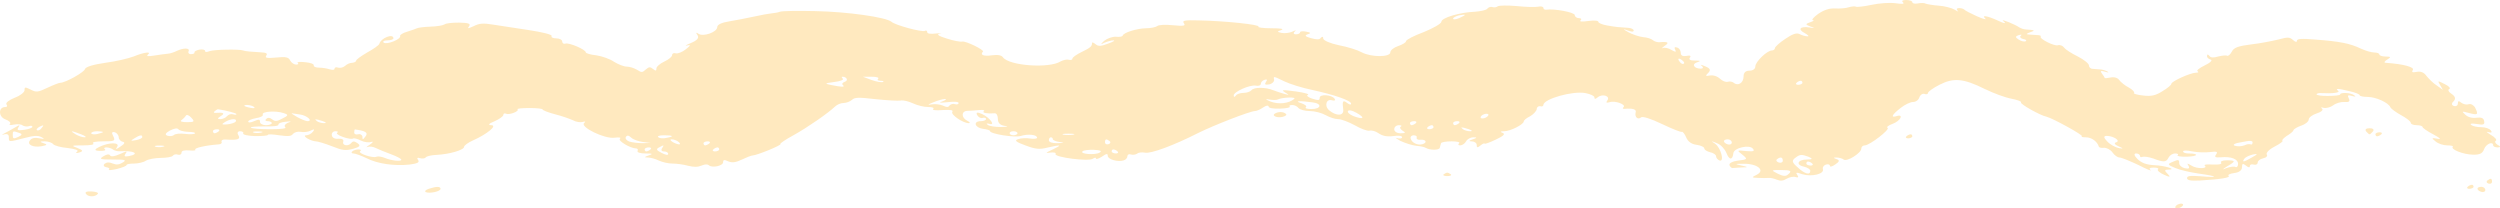 <?xml version="1.0" encoding="UTF-8"?> <svg xmlns="http://www.w3.org/2000/svg" width="312" height="26" viewBox="0 0 312 26" fill="none"> <path fill-rule="evenodd" clip-rule="evenodd" d="M238.658 0.277C238.658 0.428 238.951 0.504 239.343 0.428C239.735 0.353 240.176 0.353 240.323 0.454C240.519 0.529 241.254 0.655 241.939 0.706C242.674 0.756 243.556 0.983 243.947 1.21C244.29 1.436 244.486 1.487 244.29 1.31C244.143 1.159 244.192 1.008 244.486 1.008C244.731 1.008 245.025 1.084 245.123 1.184C245.221 1.31 245.907 1.663 246.69 2.016C247.474 2.369 247.964 2.495 247.768 2.318C247.229 1.84 248.013 1.966 249.335 2.57C250.021 2.898 250.364 2.974 250.168 2.772C249.776 2.444 249.825 2.444 250.707 2.772C251.197 2.974 251.784 3.251 251.98 3.402C252.176 3.528 252.568 3.679 252.862 3.679C253.988 3.755 254.037 3.805 253.352 4.032C252.862 4.208 252.813 4.284 253.205 4.309C253.548 4.334 254.037 4.36 254.331 4.385C254.576 4.385 254.772 4.486 254.674 4.561C254.478 4.838 256.388 5.796 256.829 5.645C257.074 5.569 257.417 5.695 257.613 5.947C257.76 6.174 258.544 6.678 259.327 7.056C260.062 7.434 260.699 7.938 260.699 8.165C260.699 8.392 260.895 8.593 261.189 8.593C261.433 8.619 261.874 8.644 262.119 8.669C262.364 8.669 262.756 8.795 263.001 8.921C263.246 9.072 263.099 9.072 262.707 8.946C262.168 8.795 262.07 8.845 262.315 9.173C262.511 9.425 262.658 9.652 262.658 9.727C262.658 9.778 263.001 9.753 263.393 9.677C263.834 9.576 264.274 9.702 264.47 9.979C264.666 10.257 265.205 10.685 265.695 10.937C266.136 11.189 266.429 11.491 266.332 11.592C266.185 11.693 266.723 11.844 267.458 11.92C268.487 12.046 269.025 11.92 269.858 11.391C270.495 11.013 270.985 10.609 270.985 10.458C270.985 10.156 273.385 9.072 274.07 9.072C274.364 9.072 274.413 8.997 274.266 8.896C274.07 8.82 274.462 8.493 275.148 8.165C275.834 7.837 276.177 7.51 275.883 7.434C275.589 7.359 275.393 7.132 275.442 6.981C275.442 6.754 275.54 6.754 275.736 6.981C275.883 7.207 276.226 7.233 276.813 7.056C277.303 6.93 277.842 6.88 277.94 6.955C278.087 7.031 278.332 6.804 278.528 6.451C278.773 5.947 279.311 5.746 280.928 5.544C282.054 5.418 283.573 5.116 284.307 4.939C285.532 4.612 285.728 4.612 286.169 4.99C286.463 5.267 286.658 5.292 286.658 5.091C286.658 4.838 287.197 4.788 288.961 4.939C291.997 5.166 293.271 5.418 294.593 6.048C295.181 6.325 295.965 6.552 296.308 6.552C296.65 6.552 296.944 6.653 296.944 6.804C296.944 6.93 297.287 7.056 297.728 7.056C298.414 7.056 298.414 7.132 297.924 7.434C297.581 7.636 297.483 7.837 297.728 7.837C299.981 7.989 301.402 8.392 301.108 8.745C300.961 9.022 301.059 9.072 301.597 8.971C302.136 8.871 302.528 9.047 302.822 9.475C303.116 9.828 303.655 10.383 304.095 10.66L304.879 11.214L304.536 10.635C304.193 10.055 304.193 10.03 305.124 10.509C305.663 10.761 305.859 11.038 305.663 11.113C305.467 11.189 305.565 11.466 305.957 11.718C306.447 12.046 306.496 12.348 306.202 12.651C305.908 12.903 305.957 13.129 306.251 13.23C306.496 13.306 306.74 13.18 306.74 12.928C306.74 12.575 306.838 12.55 307.181 12.827C307.426 13.003 307.818 13.104 308.112 13.003C308.357 12.928 308.7 13.104 308.896 13.432C309.336 14.314 309.238 14.389 308.161 14.112C307.23 13.86 307.181 13.86 307.671 14.314C308.014 14.642 308.553 14.768 309.092 14.692C309.679 14.616 309.973 14.742 310.022 15.12C310.12 15.549 309.924 15.624 309.092 15.473C308.406 15.372 308.21 15.423 308.406 15.599C308.602 15.75 309.14 15.876 309.679 15.876C310.169 15.876 310.708 16.053 310.855 16.279C311.051 16.532 310.953 16.607 310.512 16.481C310.218 16.38 310.365 16.532 310.855 16.834C311.394 17.136 311.639 17.464 311.492 17.565C311.296 17.64 311.394 17.867 311.687 18.069C312.128 18.296 312.079 18.396 311.687 18.396C311.394 18.396 311.149 18.27 311.149 18.144C311.149 17.59 310.267 17.943 310.022 18.598C309.826 19.152 309.483 19.329 308.602 19.303C307.426 19.278 305.81 18.648 306.104 18.321C306.202 18.22 305.908 18.144 305.418 18.144C304.928 18.144 304.242 17.918 303.949 17.64C303.41 17.212 303.459 17.187 304.193 17.313C304.732 17.413 304.536 17.237 303.655 16.758C302.92 16.38 302.332 15.952 302.332 15.851C302.332 15.725 301.989 15.624 301.597 15.624C301.206 15.624 300.863 15.498 300.863 15.322C300.863 15.146 300.324 14.742 299.687 14.389C299.002 14.011 298.414 13.583 298.316 13.381C298.071 12.802 296.504 12.096 295.475 12.096C294.936 12.096 294.495 11.995 294.495 11.895C294.495 11.769 293.957 11.542 293.271 11.391C291.703 11.013 291.41 11.013 291.801 11.34C292.095 11.567 291.116 11.693 289.695 11.617C289.401 11.592 289.107 11.668 289.107 11.769C289.107 11.895 289.744 11.995 290.577 11.97C291.361 11.97 292.046 11.895 292.046 11.794C292.046 11.491 293.418 11.567 293.81 11.895C294.054 12.071 293.957 12.096 293.516 11.97C293.026 11.819 292.928 11.895 293.124 12.273C293.32 12.651 293.173 12.777 292.585 12.726C292.144 12.701 291.508 12.877 291.165 13.155C290.822 13.407 290.283 13.533 289.989 13.457C289.646 13.356 289.597 13.407 289.793 13.558C289.989 13.709 289.695 13.986 289.107 14.163C288.569 14.339 288.128 14.667 288.128 14.919C288.128 15.146 287.736 15.498 287.197 15.675C286.707 15.851 286.267 16.103 286.218 16.254C286.218 16.38 285.826 16.708 285.385 16.96C284.993 17.237 284.748 17.489 284.846 17.565C284.993 17.615 284.552 17.943 283.867 18.296C283.181 18.648 282.789 19.077 282.887 19.278C283.034 19.455 282.838 19.682 282.446 19.757C282.054 19.833 281.76 20.085 281.76 20.286C281.76 20.513 281.515 20.614 281.271 20.538C280.977 20.463 280.781 20.538 280.781 20.715C280.781 20.942 280.634 20.942 280.291 20.664C279.899 20.362 279.801 20.412 279.801 20.866C279.801 21.244 279.458 21.521 278.822 21.597C278.283 21.672 277.989 21.824 278.136 21.95C278.381 22.176 277.107 22.378 274.511 22.529C273.385 22.58 272.944 22.504 272.944 22.227C272.944 21.95 273.336 21.899 274.658 22C276.96 22.202 276.813 22 274.462 21.672C273.385 21.521 272.062 21.219 271.474 20.967C270.495 20.564 270.446 20.488 271.181 20.186C271.866 19.883 271.964 19.908 271.964 20.362C271.964 20.639 272.307 20.916 272.65 20.992C273.189 21.093 273.287 21.017 273.14 20.715C272.895 20.337 272.944 20.337 273.532 20.69C274.168 21.093 275.638 21.068 275.148 20.664C275.001 20.538 275.442 20.488 276.177 20.538C276.96 20.564 277.303 20.488 277.205 20.312C277.058 20.135 277.401 20.009 277.891 20.009C279.017 20.009 279.066 20.11 277.94 20.765C277.303 21.168 277.303 21.219 277.891 20.967C278.332 20.816 278.822 20.74 278.969 20.841C279.164 20.916 279.311 20.765 279.311 20.463C279.311 19.858 278.479 19.505 277.156 19.631C276.47 19.682 276.324 19.606 276.568 19.278C276.813 18.925 276.666 18.875 275.834 18.976C275.246 19.052 274.266 19.026 273.63 18.9C272.895 18.749 272.454 18.749 272.454 18.9C272.454 19.052 272.748 19.152 273.14 19.152C274.511 19.152 274.315 19.53 272.895 19.555C272.16 19.581 271.621 19.48 271.768 19.379C271.915 19.253 271.768 19.152 271.474 19.152C271.132 19.152 270.789 19.379 270.642 19.656C270.348 20.261 270.054 20.286 268.732 19.782C268.144 19.581 267.556 19.505 267.36 19.581C267.213 19.656 267.066 19.606 267.066 19.455C267.066 19.278 266.821 19.152 266.576 19.152C266.283 19.152 266.332 19.43 266.772 19.858C267.262 20.337 267.899 20.564 268.83 20.614C270.201 20.664 271.768 21.168 270.593 21.168C270.103 21.168 270.103 21.294 270.544 21.723C270.936 22.109 270.789 22.143 270.103 21.824C269.515 21.572 269.172 21.244 269.319 21.143C269.466 21.017 269.221 20.916 268.781 20.916C268.291 20.916 268.144 21.017 268.389 21.219C268.585 21.395 267.899 21.118 266.87 20.589C265.793 20.085 264.764 19.656 264.519 19.656C264.274 19.656 263.883 19.379 263.638 19.026C263.393 18.674 262.903 18.422 262.56 18.447C262.217 18.497 261.923 18.396 261.923 18.27C261.727 17.666 261.042 17.136 260.307 17.136C259.915 17.136 259.67 17.086 259.817 17.01C260.062 16.884 256.144 14.742 255.409 14.566C254.625 14.415 252.029 12.953 252.225 12.777C252.323 12.676 251.833 12.474 251.05 12.323C250.315 12.197 248.797 11.643 247.719 11.113C245.025 9.778 243.8 9.677 242.037 10.584C241.253 10.987 240.617 11.441 240.617 11.592C240.617 11.743 240.421 11.819 240.176 11.718C239.931 11.643 239.637 11.844 239.539 12.147C239.441 12.474 239.098 12.726 238.756 12.726C238.413 12.726 237.727 13.054 237.188 13.482C236.111 14.314 235.915 14.742 236.698 14.49C237.629 14.188 237.188 15.095 236.209 15.448C235.67 15.649 235.376 15.876 235.572 15.952C235.915 16.154 233.319 18.144 232.731 18.144C232.486 18.144 232.29 18.321 232.29 18.547C232.29 19.102 230.478 20.236 230.086 19.908C229.939 19.782 229.498 19.656 229.204 19.656C228.763 19.656 228.763 19.707 229.204 19.858C229.596 19.984 229.596 20.16 229.057 20.513C228.665 20.79 228.372 20.866 228.372 20.69C228.372 20.513 228.127 20.463 227.882 20.538C227.588 20.639 227.441 20.866 227.49 21.093C227.735 21.698 226.119 22.101 224.943 21.748C224.159 21.471 224.061 21.496 224.306 21.849C224.502 22.101 224.404 22.202 224.11 22.101C223.816 22 223.327 22.101 222.984 22.302C222.543 22.58 222.2 22.605 221.759 22.428C221.416 22.277 220.927 22.176 220.731 22.202C220.486 22.227 219.898 22.227 219.408 22.202C218.576 22.176 218.576 22.126 219.261 21.798C220.339 21.244 219.31 20.412 217.596 20.438C216.469 20.438 216.469 20.463 217.351 20.664C218.184 20.841 218.184 20.891 217.449 20.891C217.008 20.916 216.469 20.942 216.273 20.967C216.127 21.017 215.931 20.841 215.833 20.614C215.784 20.362 216.175 20.135 216.959 20.034C218.086 19.908 218.135 19.858 217.449 19.303C216.714 18.749 216.763 18.724 217.89 18.85C218.82 18.926 219.016 18.875 218.771 18.573C218.38 17.993 216.371 18.447 216.322 19.127C216.224 20.034 215.784 19.984 215.441 19.052C215.245 18.598 214.755 18.044 214.265 17.867C213.531 17.565 213.482 17.565 214.02 17.918C214.755 18.396 215.245 20.236 214.608 20.034C214.363 19.934 214.167 19.707 214.167 19.505C214.167 19.304 213.824 19.077 213.433 19.001C213.041 18.9 212.698 18.699 212.698 18.522C212.698 18.346 212.257 18.144 211.718 18.069C211.082 17.993 210.641 17.64 210.445 17.162C210.249 16.708 210.004 16.405 209.906 16.456C209.808 16.532 208.681 16.078 207.408 15.473C206.037 14.818 205.008 14.49 204.812 14.642C204.42 14.994 203.979 14.616 204.126 14.037C204.273 13.659 203.783 13.482 202.755 13.583C202.51 13.608 202.461 13.507 202.608 13.381C203 13.054 201.579 12.525 200.894 12.751C200.453 12.877 200.404 12.802 200.6 12.525C200.992 11.995 200.012 11.668 199.424 12.121C199.081 12.399 198.983 12.399 198.983 12.147C198.983 11.97 198.494 11.743 197.857 11.617C196.289 11.315 192.616 12.348 192.616 13.104C192.616 13.255 192.42 13.331 192.224 13.255C192.028 13.205 191.783 13.356 191.783 13.633C191.734 13.885 191.342 14.289 190.951 14.515C190.51 14.717 190.167 15.02 190.167 15.146C190.167 15.524 188.501 16.38 187.718 16.38C187.228 16.38 187.179 16.456 187.522 16.582C187.914 16.708 187.62 16.985 186.689 17.413C185.906 17.791 185.269 18.018 185.269 17.918C185.269 17.842 185.024 17.943 184.779 18.144C184.387 18.472 184.289 18.447 184.289 18.069C184.289 17.842 183.995 17.64 183.652 17.64C183.261 17.64 183.31 17.54 183.799 17.388C184.338 17.212 184.387 17.136 183.897 17.136C183.505 17.136 183.114 17.363 182.967 17.64C182.82 17.918 182.477 18.144 182.232 18.144C181.987 18.144 181.938 18.018 182.085 17.892C182.281 17.741 181.84 17.64 181.154 17.64C180.469 17.64 179.832 17.741 179.832 17.892C179.783 18.018 179.734 18.296 179.685 18.447C179.587 18.774 178.412 18.749 177.922 18.447C177.775 18.346 177.285 18.245 176.746 18.195C176.256 18.144 175.375 17.867 174.787 17.59C174.248 17.288 174.052 17.136 174.346 17.237C174.689 17.338 174.983 17.288 174.983 17.136C174.983 16.935 174.542 16.884 173.856 16.985C173.073 17.086 172.534 16.96 172.044 16.632C171.701 16.38 171.162 16.229 170.917 16.305C170.673 16.38 169.84 16.078 169.105 15.649C168.322 15.221 167.391 14.868 166.999 14.868C166.607 14.868 165.921 14.642 165.432 14.364C164.942 14.087 164.06 13.86 163.472 13.86C162.836 13.86 162.248 13.684 162.052 13.482C161.905 13.281 161.562 13.104 161.268 13.104C160.974 13.104 160.827 13.205 160.974 13.306C161.072 13.407 160.534 13.533 159.75 13.558C158.868 13.583 158.329 13.482 158.329 13.306C158.281 13.104 158.036 13.155 157.644 13.407C157.301 13.659 156.811 13.86 156.615 13.86C156.027 13.86 151.423 15.649 149.464 16.632C146.476 18.144 143.635 19.203 142.901 19.052C142.509 18.976 142.068 19.026 141.921 19.177C141.725 19.303 141.382 19.354 141.137 19.278C140.892 19.177 140.697 19.304 140.697 19.505C140.697 19.707 140.501 19.934 140.256 20.009C139.521 20.261 138.247 19.883 138.247 19.455C138.247 19.127 138.101 19.152 137.513 19.555C137.121 19.808 136.778 19.908 136.778 19.782C136.778 19.631 136.631 19.656 136.386 19.808C135.896 20.186 131.586 19.631 131.733 19.228C131.831 19.052 131.537 18.976 130.998 19.052C130.411 19.152 130.509 19.052 131.341 18.674C132.615 18.069 132.468 18.018 130.704 18.422C129.725 18.674 129.235 18.623 127.962 18.144C126.786 17.716 126.541 17.514 127.08 17.363C127.423 17.237 128.109 17.212 128.549 17.288C129.039 17.363 129.431 17.313 129.431 17.187C129.431 16.809 128.304 16.683 127.423 16.96C126.639 17.212 123.553 16.708 123.553 16.355C123.553 16.254 123.161 16.128 122.672 16.078C121.643 15.927 121.398 15.12 122.427 15.12C122.77 15.12 123.064 14.994 123.064 14.843C123.064 14.717 122.868 14.642 122.623 14.717C122.378 14.793 122.084 14.616 121.937 14.339C121.774 14.003 121.986 13.969 122.574 14.238C123.553 14.692 124.288 15.725 123.455 15.448C123.112 15.372 123.064 15.423 123.259 15.574C123.455 15.75 124.19 15.851 124.925 15.851C125.757 15.826 125.953 15.775 125.366 15.7C124.827 15.624 124.533 15.347 124.533 14.843C124.533 14.44 124.386 14.137 124.141 14.137C123.21 14.213 122.525 14.087 122.77 13.885C122.966 13.759 122.672 13.684 122.231 13.734C121.741 13.785 121.055 13.835 120.712 13.835C119.978 13.86 119.929 14.667 120.712 15.07C121.055 15.246 121.104 15.372 120.908 15.372C120.174 15.372 118.606 14.289 118.851 13.961C118.998 13.734 118.655 13.684 117.627 13.734C116.794 13.81 116.304 13.734 116.451 13.608C116.647 13.457 116.353 13.356 115.814 13.356C115.325 13.356 114.492 13.155 113.953 12.903C113.414 12.651 112.729 12.474 112.386 12.55C112.092 12.6 110.671 12.525 109.251 12.373C107.096 12.121 106.655 12.147 106.312 12.474C106.067 12.676 105.626 12.852 105.284 12.852C104.941 12.852 104.451 13.054 104.206 13.306C103.324 14.137 100.826 15.876 99.014 16.884C98.034 17.413 97.3 17.918 97.398 17.968C97.643 18.094 94.41 19.404 93.92 19.404C93.773 19.404 93.185 19.631 92.598 19.908C91.814 20.286 91.373 20.337 90.883 20.135C90.394 19.908 90.247 19.934 90.247 20.236C90.247 20.69 88.924 20.992 88.483 20.639C88.287 20.463 87.993 20.488 87.553 20.664C87.063 20.866 86.622 20.866 85.887 20.69C85.349 20.538 84.467 20.412 83.928 20.412C83.389 20.412 82.655 20.236 82.214 20.034C81.822 19.833 81.185 19.656 80.842 19.656C80.353 19.656 80.401 19.581 80.94 19.404C81.528 19.203 81.479 19.152 80.548 19.152C79.912 19.152 79.471 19.026 79.569 18.825C79.667 18.674 79.569 18.522 79.373 18.522C78.687 18.522 77.071 17.565 77.365 17.313C77.561 17.162 77.267 17.111 76.679 17.187C75.454 17.363 72.32 15.826 72.907 15.347C73.103 15.171 73.054 15.12 72.712 15.221C72.418 15.297 71.879 15.221 71.536 15.02C71.144 14.843 70.165 14.49 69.283 14.263C68.401 14.037 67.716 13.759 67.716 13.659C67.716 13.558 66.981 13.482 66.05 13.482C65.12 13.482 64.483 13.558 64.581 13.633C64.875 13.885 63.503 14.389 63.16 14.188C62.964 14.112 62.818 14.163 62.818 14.339C62.818 14.515 62.328 14.868 61.691 15.146C61.005 15.423 60.858 15.599 61.299 15.624C62.132 15.624 60.809 16.733 59.046 17.514C58.409 17.791 57.919 18.169 57.919 18.321C57.919 18.724 56.058 19.253 54.491 19.329C53.805 19.354 53.217 19.505 53.119 19.656C53.021 19.782 52.678 19.833 52.385 19.732C52.091 19.631 51.993 19.732 52.189 19.984C52.385 20.261 52.091 20.412 51.111 20.538C49.201 20.74 47.095 20.438 45.723 19.732C45.087 19.43 44.352 19.152 44.107 19.152C43.862 19.152 43.813 19.026 43.96 18.9C44.107 18.749 44.499 18.648 44.744 18.648C45.038 18.648 45.136 18.749 44.94 18.875C44.646 19.152 46.556 19.782 46.997 19.555C47.193 19.48 47.633 19.556 48.025 19.707C48.858 20.06 50.083 20.186 50.083 19.934C50.083 19.808 49.495 19.505 48.809 19.253C48.123 19.001 47.242 18.648 46.899 18.472C46.556 18.296 46.115 18.245 45.87 18.346C45.625 18.447 45.772 18.296 46.164 18.044C46.556 17.766 46.654 17.615 46.311 17.716C46.017 17.817 45.429 17.741 45.038 17.54C44.646 17.338 44.205 17.212 44.058 17.288C43.911 17.388 43.323 17.288 42.784 17.086C42.197 16.884 41.903 16.632 42.099 16.557C42.246 16.456 42.148 16.38 41.854 16.38C41.56 16.38 41.364 16.607 41.413 16.884C41.462 17.187 41.756 17.363 42.246 17.313C42.687 17.288 42.931 17.413 42.833 17.691C42.687 18.195 43.519 18.296 43.862 17.817C44.058 17.59 44.254 17.615 44.646 17.892C45.038 18.169 44.891 18.346 44.058 18.573C43.127 18.825 42.736 18.774 41.413 18.245C40.58 17.918 39.65 17.64 39.405 17.64C39.16 17.64 38.67 17.464 38.327 17.262C37.984 17.035 37.935 16.884 38.229 16.884C38.474 16.884 38.866 16.683 39.062 16.431C39.307 16.103 39.209 16.078 38.768 16.305C38.474 16.456 37.886 16.532 37.544 16.456C37.152 16.38 36.76 16.506 36.564 16.708C36.368 17.01 35.976 17.035 34.85 16.884C34.066 16.758 33.429 16.733 33.429 16.834C33.429 16.935 32.694 16.985 31.862 16.985C30.931 16.96 30.294 16.809 30.343 16.657C30.441 16.506 30.245 16.38 29.951 16.38C29.658 16.38 29.56 16.607 29.756 16.884C30.049 17.388 29.658 17.514 28.139 17.413C27.796 17.388 27.601 17.514 27.649 17.691C27.747 17.842 27.552 18.018 27.307 18.018C25.788 18.119 24.172 18.472 24.368 18.674C24.515 18.774 24.172 18.825 23.633 18.774C22.996 18.724 22.653 18.799 22.653 19.052C22.653 19.253 22.458 19.379 22.213 19.303C21.968 19.203 21.674 19.278 21.576 19.43C21.478 19.581 20.792 19.707 20.058 19.707C19.323 19.707 18.49 19.883 18.196 20.06C17.902 20.261 17.217 20.412 16.727 20.412C16.188 20.412 15.796 20.488 15.796 20.589C15.796 20.715 15.257 20.916 14.572 21.093C13.886 21.244 13.445 21.269 13.592 21.168C13.739 21.042 13.592 20.916 13.249 20.866C12.955 20.816 12.857 20.614 13.053 20.438C13.347 20.236 13.592 20.211 14.082 20.412C14.523 20.589 14.866 20.564 15.306 20.286C15.845 19.959 15.649 19.908 14.082 19.908C12.514 19.908 12.319 19.858 12.906 19.505C13.347 19.228 13.641 19.203 13.739 19.404C13.886 19.581 14.278 19.53 14.963 19.228C15.845 18.825 15.943 18.825 15.649 19.203C15.453 19.505 15.551 19.581 16.09 19.48C17.511 19.203 16.727 18.774 14.963 18.875C14.67 18.9 14.278 18.799 14.082 18.648C13.935 18.522 13.543 18.396 13.298 18.396C13.004 18.396 12.906 18.497 13.102 18.623C13.249 18.774 12.955 18.85 12.416 18.825C11.764 18.808 11.747 18.648 12.367 18.346C13.592 17.741 15.012 17.741 14.621 18.321C14.376 18.699 14.474 18.674 15.062 18.27C15.551 17.968 15.649 17.741 15.306 17.691C15.062 17.64 14.816 17.388 14.816 17.136C14.816 16.884 14.572 16.582 14.327 16.506C13.984 16.405 13.886 16.557 14.131 16.985C14.425 17.59 14.327 17.64 12.857 17.64C11.976 17.64 11.437 17.741 11.633 17.892C11.829 18.044 11.29 18.144 10.359 18.144C8.89 18.144 8.841 18.169 9.674 18.472C10.359 18.749 10.408 18.875 9.918 19.026C9.478 19.152 9.38 19.127 9.625 18.925C9.87 18.749 9.429 18.598 8.449 18.472C7.567 18.396 6.784 18.169 6.637 17.993C6.49 17.791 6 17.64 5.559 17.64C4.972 17.64 4.923 17.691 5.412 17.867C5.951 18.018 5.902 18.119 5.216 18.245C4.139 18.447 3.306 18.044 3.747 17.514C3.943 17.237 4.335 17.136 4.923 17.262C5.559 17.388 5.608 17.338 5.167 17.111C4.727 16.884 4.237 16.91 3.012 17.237C1.053 17.741 1.102 17.741 1.102 17.111C1.102 16.784 0.906 16.657 0.465 16.784C0.171 16.884 0.22 16.809 0.612 16.607C1.004 16.405 1.592 16.078 1.935 15.876C2.473 15.549 2.522 15.549 2.278 15.927C2.082 16.254 2.229 16.305 3.012 16.204C3.6 16.128 4.041 15.952 4.041 15.826C4.041 15.7 3.845 15.649 3.6 15.75C3.355 15.826 3.012 15.775 2.816 15.649C2.669 15.498 2.18 15.473 1.739 15.549C1.298 15.649 1.053 15.599 1.249 15.473C1.396 15.322 1.151 15.07 0.661 14.893C-0.22 14.566 -0.22 13.356 0.661 13.356C0.906 13.356 0.955 13.205 0.808 13.029C0.661 12.827 1.151 12.474 1.837 12.197C2.522 11.945 3.061 11.517 3.061 11.265C3.061 10.836 3.11 10.836 3.845 11.189C4.531 11.542 4.727 11.517 5.902 10.962C6.637 10.609 7.372 10.332 7.519 10.332C8.155 10.332 10.506 9.022 10.604 8.619C10.702 8.341 11.584 8.064 13.151 7.837C14.474 7.661 16.09 7.283 16.727 7.031C18 6.502 18.98 6.401 18.441 6.829C18.245 7.031 18.49 7.056 19.274 6.93C19.911 6.829 20.645 6.729 20.939 6.703C21.184 6.703 21.723 6.527 22.066 6.351C22.947 5.947 23.731 5.973 23.535 6.401C23.437 6.603 23.584 6.779 23.878 6.754C24.123 6.754 24.319 6.653 24.27 6.552C24.221 6.451 24.466 6.275 24.858 6.199C25.249 6.124 25.592 6.199 25.592 6.351C25.592 6.527 25.788 6.527 26.18 6.376C26.719 6.174 29.952 6.124 30.343 6.3C30.588 6.401 31.47 6.477 32.498 6.527C33.233 6.552 33.429 6.678 33.233 6.93C33.037 7.233 33.282 7.283 34.458 7.182C35.682 7.056 36.025 7.132 36.221 7.56C36.368 7.837 36.711 8.064 36.956 8.064C37.201 8.064 37.299 7.963 37.152 7.837C37.005 7.737 37.446 7.686 38.082 7.762C38.719 7.812 39.209 7.989 39.16 8.165C39.111 8.316 39.405 8.442 39.797 8.442C40.188 8.442 40.825 8.543 41.119 8.644C41.511 8.77 41.756 8.719 41.756 8.568C41.756 8.417 41.952 8.341 42.197 8.442C42.491 8.518 42.833 8.417 43.078 8.215C43.274 8.014 43.666 7.837 43.96 7.837C44.205 7.812 44.45 7.711 44.45 7.56C44.45 7.434 45.087 6.981 45.821 6.552C46.605 6.124 47.291 5.645 47.34 5.469C47.536 4.738 49.103 4.133 49.103 4.788C49.103 4.914 48.76 5.04 48.319 5.04C47.927 5.04 47.731 5.166 47.878 5.317C48.27 5.62 50.083 4.889 49.936 4.486C49.887 4.36 50.279 4.108 50.817 3.956C51.356 3.78 51.895 3.604 52.042 3.528C52.189 3.452 52.923 3.352 53.707 3.326C54.54 3.301 55.275 3.175 55.47 3.049C55.617 2.898 56.45 2.822 57.283 2.822C58.458 2.848 58.752 2.948 58.556 3.251C58.311 3.604 58.36 3.604 59.144 3.251C59.83 2.898 60.319 2.873 61.544 3.074C62.377 3.2 64.385 3.503 66.001 3.755C67.666 4.007 68.891 4.309 68.842 4.486C68.744 4.662 69.038 4.788 69.43 4.788C69.822 4.788 70.165 4.964 70.165 5.191C70.165 5.393 70.361 5.519 70.556 5.443C71.046 5.292 73.103 6.199 73.103 6.527C73.103 6.653 73.691 6.829 74.426 6.905C75.112 7.006 76.14 7.359 76.63 7.711C77.169 8.039 77.855 8.316 78.246 8.316C78.589 8.316 79.128 8.493 79.52 8.719C80.059 9.072 80.157 9.072 80.597 8.669C80.989 8.341 81.136 8.316 81.479 8.593C81.822 8.871 81.92 8.871 81.92 8.543C81.92 8.316 82.361 7.938 82.9 7.686C83.438 7.434 83.879 7.081 83.879 6.88C83.879 6.678 84.075 6.577 84.32 6.653C84.565 6.729 85.153 6.502 85.593 6.149C86.181 5.695 86.23 5.544 85.789 5.67C85.397 5.771 85.593 5.62 86.23 5.368C87.014 5.04 87.259 4.738 87.063 4.41C86.818 4.082 86.867 4.007 87.161 4.208C87.749 4.637 89.512 4.007 89.512 3.377C89.512 3.074 90.051 2.822 90.981 2.671C91.765 2.545 93.185 2.268 94.116 2.066C94.998 1.865 96.026 1.688 96.32 1.663C96.614 1.638 97.104 1.562 97.349 1.462C97.643 1.361 99.602 1.336 101.757 1.386C105.724 1.462 110.573 2.142 111.259 2.722C111.749 3.15 115.031 4.032 115.423 3.856C115.569 3.755 115.716 3.83 115.716 4.007C115.716 4.208 116.108 4.259 116.794 4.183C117.431 4.108 117.627 4.108 117.284 4.183C116.843 4.284 117.088 4.486 118.165 4.813C118.998 5.09 119.88 5.242 120.076 5.191C120.468 5.065 122.917 6.25 122.672 6.451C122.28 6.829 122.721 7.056 123.749 6.905C124.533 6.804 124.974 6.88 125.17 7.157C125.953 8.215 130.949 8.568 132.37 7.661C132.713 7.485 133.153 7.384 133.398 7.459C133.643 7.535 133.839 7.459 133.839 7.308C133.839 7.157 134.378 6.779 135.015 6.477C136.092 5.947 136.288 5.796 136.288 5.343C136.288 5.242 136.484 5.317 136.729 5.519C137.072 5.796 137.366 5.796 138.296 5.443C138.933 5.216 139.227 5.04 138.933 5.04C138.688 5.04 138.15 5.191 137.807 5.343C137.317 5.595 137.317 5.544 137.807 5.091C138.198 4.788 138.835 4.561 139.276 4.587C139.717 4.637 140.06 4.561 140.109 4.46C140.158 4.082 141.872 3.553 142.999 3.528C143.586 3.528 144.223 3.402 144.419 3.251C144.615 3.1 145.399 3.049 146.378 3.15C147.75 3.276 147.995 3.226 147.75 2.898C147.505 2.57 147.799 2.495 149.562 2.545C152.697 2.596 157.35 3.074 157.056 3.326C156.909 3.427 157.644 3.528 158.672 3.528C159.897 3.528 160.289 3.604 159.897 3.755C159.358 3.931 159.358 3.982 159.946 4.108C160.338 4.183 160.925 4.108 161.268 3.956C161.758 3.73 161.807 3.73 161.562 3.956C161.366 4.133 161.464 4.284 161.709 4.284C162.003 4.284 162.248 4.183 162.248 4.032C162.248 3.906 162.591 3.856 163.032 3.956C163.619 4.057 163.619 4.158 163.179 4.284C162.787 4.435 162.885 4.561 163.619 4.763C164.354 4.964 164.697 4.965 164.844 4.713C165.04 4.536 165.138 4.561 165.138 4.813C165.187 5.065 166.019 5.418 167.097 5.645C168.175 5.847 169.448 6.25 169.938 6.527C171.113 7.157 173.513 7.157 173.513 6.527C173.513 6.275 173.954 5.922 174.493 5.746C175.032 5.569 175.473 5.292 175.473 5.141C175.473 4.965 176.452 4.46 177.677 4.007C178.852 3.528 179.881 2.948 179.881 2.722C179.881 2.218 182.183 1.537 184.093 1.462C184.779 1.411 185.514 1.26 185.612 1.084C185.759 0.907 186.052 0.806 186.248 0.882C186.493 0.958 186.787 0.907 186.934 0.781C187.081 0.68 188.11 0.655 189.285 0.756C190.412 0.882 191.636 0.907 191.979 0.832C192.322 0.756 192.616 0.832 192.616 0.983C192.616 1.134 192.763 1.235 192.959 1.21C193.987 1.058 196.534 1.537 196.534 1.89C196.534 2.092 196.779 2.268 197.073 2.268C197.318 2.268 197.416 2.394 197.269 2.52C197.073 2.696 197.367 2.747 198.2 2.621C198.983 2.52 199.473 2.57 199.473 2.722C199.473 2.873 199.963 3.074 200.551 3.175C201.677 3.377 202.02 3.402 203.245 3.478C203.588 3.503 203.881 3.654 203.881 3.805C203.881 4.007 203.587 3.982 203 3.755C202.51 3.553 202.559 3.654 203.196 4.007C203.734 4.309 204.616 4.586 205.057 4.637C205.547 4.662 206.085 4.838 206.281 5.015C206.477 5.191 206.869 5.292 207.114 5.267C208.143 5.166 208.388 5.317 207.751 5.721C207.408 5.973 207.31 6.099 207.506 5.998C207.751 5.897 208.241 5.998 208.632 6.25C209.09 6.519 209.237 6.51 209.073 6.225C208.926 5.947 208.975 5.821 209.269 5.922C209.563 5.998 209.759 6.3 209.759 6.603C209.759 6.93 210.004 7.056 210.445 6.981C210.935 6.88 211.082 6.955 210.886 7.207C210.739 7.434 210.935 7.56 211.522 7.56C212.257 7.56 212.306 7.611 211.767 7.787C211.081 8.014 211.424 8.568 212.257 8.568C212.551 8.568 212.6 8.417 212.404 8.241C212.11 8.039 212.257 8.039 212.845 8.291C213.433 8.543 213.531 8.745 213.188 9.097C212.796 9.475 212.845 9.526 213.384 9.425C213.775 9.349 214.314 9.501 214.657 9.828C214.951 10.105 215.392 10.282 215.637 10.206C215.882 10.131 216.175 10.181 216.371 10.332C216.91 10.786 217.596 10.332 217.596 9.551C217.596 9.072 217.841 8.82 218.331 8.82C218.771 8.82 219.065 8.593 219.065 8.291C219.065 7.711 220.535 6.3 221.123 6.3C221.318 6.3 221.514 6.174 221.514 5.998C221.514 5.847 222.102 5.317 222.788 4.864C223.718 4.234 224.208 4.057 224.6 4.259C224.894 4.41 225.335 4.536 225.58 4.536C225.825 4.536 225.629 4.36 225.237 4.133C224.306 3.654 224.649 3.251 225.825 3.427C226.51 3.553 226.559 3.528 225.923 3.301C225.286 3.049 225.286 2.999 225.923 2.772C226.314 2.646 226.461 2.52 226.265 2.52C226.021 2.52 226.314 2.167 226.902 1.739C227.637 1.235 228.323 1.008 229.057 1.058C229.596 1.084 230.38 1.033 230.723 0.907C231.066 0.806 231.506 0.756 231.604 0.832C231.751 0.907 232.633 0.806 233.564 0.605C234.543 0.403 235.768 0.302 236.551 0.403C237.433 0.529 237.727 0.504 237.482 0.277C237.286 0.126 237.433 0 237.874 0C238.315 0 238.658 0.126 238.658 0.277ZM181.35 2.318C181.35 2.47 181.644 2.444 182.085 2.268C182.477 2.092 182.82 1.915 182.82 1.865C182.82 1.814 182.477 1.84 182.085 1.915C181.693 2.016 181.35 2.192 181.35 2.318ZM251.931 4.939C252.225 5.141 252.666 5.242 252.813 5.141C252.96 5.04 252.813 4.914 252.47 4.864C252.176 4.788 252.029 4.612 252.176 4.486C252.372 4.309 252.274 4.284 251.931 4.385C251.49 4.536 251.49 4.662 251.931 4.939ZM209.612 7.686C209.759 7.913 210.004 8.039 210.102 7.963C210.249 7.888 210.2 7.737 210.004 7.585C209.563 7.182 209.269 7.258 209.612 7.686ZM159.015 9.979C159.015 10.206 158.77 10.458 158.378 10.534C157.889 10.609 157.791 10.534 157.987 10.231C158.183 9.979 158.134 9.853 157.84 9.954C157.546 10.03 157.35 10.282 157.35 10.458C157.35 10.66 157.056 10.761 156.713 10.685C155.978 10.559 153.921 11.466 153.97 11.92C153.97 12.147 154.068 12.147 154.264 11.895C154.362 11.743 154.803 11.592 155.195 11.592C155.587 11.592 156.027 11.441 156.174 11.265C156.468 10.861 157.938 10.861 158.917 11.265C159.26 11.391 159.897 11.617 160.289 11.718C160.925 11.895 160.925 11.869 160.387 11.542C159.848 11.189 159.995 11.189 161.758 11.416C162.836 11.567 163.472 11.769 163.228 11.844C162.983 11.92 163.228 12.121 163.717 12.298C164.55 12.55 164.697 12.55 164.697 12.197C164.697 11.718 166.215 11.819 166.558 12.323C166.705 12.525 166.558 12.6 166.264 12.525C165.53 12.273 165.236 13.205 165.872 13.759C166.754 14.515 167.734 14.49 167.636 13.684C167.489 12.625 167.587 12.424 168.126 12.852C168.419 13.079 168.615 13.104 168.615 12.928C168.615 12.55 166.509 11.819 163.717 11.214C162.493 10.962 160.974 10.483 160.289 10.156C158.868 9.475 158.917 9.475 159.015 9.979ZM108.761 9.979C109.398 10.206 110.035 10.307 110.182 10.231C110.378 10.156 110.231 10.08 109.888 10.08C109.545 10.08 109.447 9.954 109.594 9.828C109.741 9.677 109.398 9.576 108.761 9.576H107.684L108.761 9.979ZM105.186 9.828C105.333 9.954 104.843 10.156 104.108 10.231C102.884 10.408 102.884 10.433 103.716 10.609C105.088 10.887 105.528 10.887 105.186 10.609C105.039 10.483 105.137 10.307 105.431 10.206C105.92 10.055 105.675 9.576 105.137 9.576C104.99 9.576 105.039 9.677 105.186 9.828ZM224.208 10.332C224.061 10.458 224.159 10.584 224.404 10.584C224.698 10.584 224.943 10.458 224.943 10.332C224.943 10.181 224.845 10.08 224.747 10.08C224.6 10.08 224.355 10.181 224.208 10.332ZM159.505 12.399C159.358 12.499 158.868 12.499 158.427 12.424C157.84 12.323 157.889 12.399 158.574 12.676C159.554 13.054 160.827 12.928 161.513 12.348C161.856 12.071 160.044 12.147 159.505 12.399ZM116.451 12.777C115.765 13.054 115.716 13.13 116.255 13.029C116.696 12.953 117.333 13.029 117.676 13.18C118.165 13.407 118.361 13.407 118.508 13.155C118.655 13.004 118.949 12.903 119.194 13.003C119.439 13.079 119.635 13.003 119.635 12.852C119.635 12.701 119.096 12.651 118.263 12.751C117.235 12.852 117.088 12.827 117.676 12.625C118.068 12.474 118.165 12.348 117.921 12.348C117.627 12.373 116.99 12.55 116.451 12.777ZM162.395 12.877C162.836 13.029 163.13 13.23 162.983 13.381C162.787 13.507 163.13 13.608 163.668 13.608C164.893 13.608 165.04 12.928 163.815 12.777C162.15 12.55 161.464 12.6 162.395 12.877ZM30.49 13.205C30.49 13.255 30.833 13.381 31.274 13.457C31.666 13.533 31.862 13.507 31.715 13.356C31.421 13.104 30.49 13.003 30.49 13.205ZM168.909 14.49C170.183 14.969 170.428 14.717 169.301 14.087C168.762 13.785 168.322 13.684 168.224 13.86C168.126 14.011 168.419 14.289 168.909 14.49ZM26.817 13.86C26.621 14.011 26.67 14.112 26.915 14.087C27.894 14.011 28.139 14.137 27.552 14.49C27.111 14.768 27.111 14.868 27.503 14.868C27.796 14.868 28.188 14.692 28.335 14.49C28.531 14.289 28.825 14.188 29.07 14.263C29.315 14.339 29.511 14.339 29.511 14.238C29.511 14.137 28.384 13.81 27.209 13.633C27.16 13.608 26.964 13.734 26.817 13.86ZM32.792 14.289C32.89 14.465 32.498 14.667 31.96 14.742C31.421 14.843 30.98 15.02 30.98 15.171C30.98 15.322 31.274 15.322 31.715 15.12C32.303 14.868 32.45 14.868 32.45 15.221C32.45 15.448 32.792 15.624 33.184 15.624C33.576 15.624 33.919 15.498 33.919 15.372C33.919 15.221 33.674 15.12 33.38 15.12C33.135 15.12 33.037 14.994 33.233 14.843C33.429 14.642 33.674 14.667 33.968 14.893C34.311 15.171 34.556 15.171 35.242 14.793C36.025 14.415 36.025 14.314 35.388 14.112C34.409 13.785 32.645 13.911 32.792 14.289ZM184.779 14.642C184.779 14.793 184.975 14.818 185.269 14.742C185.514 14.667 185.759 14.465 185.759 14.339C185.759 14.188 185.514 14.163 185.269 14.238C184.975 14.314 184.779 14.515 184.779 14.642ZM37.103 14.616C37.593 14.893 38.18 15.12 38.376 15.12C39.111 15.12 38.278 14.389 37.446 14.289C36.956 14.213 36.515 14.163 36.417 14.137C36.319 14.137 36.613 14.339 37.103 14.616ZM22.653 14.994C22.409 15.146 22.702 15.246 23.339 15.246C24.27 15.246 24.319 15.171 23.878 14.692C23.584 14.364 23.29 14.264 23.192 14.44C23.094 14.616 22.849 14.843 22.653 14.994ZM39.552 15.12C39.699 15.246 40.139 15.372 40.433 15.372C40.776 15.372 40.727 15.271 40.286 15.12C39.356 14.818 39.16 14.818 39.552 15.12ZM28.09 15.221C27.601 15.524 27.649 15.574 28.335 15.524C28.825 15.473 29.315 15.322 29.413 15.171C29.658 14.742 28.776 14.793 28.09 15.221ZM181.35 15.372C181.35 15.498 181.448 15.624 181.546 15.624C181.693 15.624 181.938 15.498 182.085 15.372C182.232 15.221 182.134 15.12 181.889 15.12C181.595 15.12 181.35 15.221 181.35 15.372ZM175.962 15.372C175.962 15.498 176.06 15.624 176.158 15.624C176.305 15.624 176.55 15.498 176.697 15.372C176.844 15.221 176.746 15.12 176.501 15.12C176.207 15.12 175.962 15.221 175.962 15.372ZM34.752 15.549C34.801 15.725 34.115 15.801 32.988 15.775C31.911 15.775 31.176 15.826 31.323 15.927C31.421 16.053 32.498 16.128 33.723 16.128C35.241 16.128 35.829 16.027 35.584 15.851C35.437 15.7 35.584 15.473 35.927 15.322C36.466 15.146 36.368 15.12 35.633 15.196C35.094 15.246 34.703 15.398 34.752 15.549ZM178.167 15.876C178.02 16.002 178.118 16.128 178.363 16.128C178.656 16.128 178.901 16.002 178.901 15.876C178.901 15.725 178.803 15.624 178.705 15.624C178.558 15.624 178.314 15.725 178.167 15.876ZM174.003 16.128C174.003 16.431 174.346 16.632 174.787 16.632C175.424 16.632 175.473 16.557 175.032 16.305C174.738 16.103 174.64 15.876 174.836 15.801C174.983 15.7 174.885 15.624 174.591 15.624C174.248 15.624 174.003 15.851 174.003 16.128ZM4.629 16.254C4.776 16.33 5.069 16.204 5.216 15.952C5.51 15.599 5.461 15.574 4.971 15.801C4.629 15.977 4.482 16.179 4.629 16.254ZM182.575 16.128C182.722 16.254 183.163 16.38 183.456 16.38C183.799 16.38 183.75 16.279 183.31 16.128C182.379 15.826 182.183 15.826 182.575 16.128ZM20.89 16.935C21.184 17.035 21.576 16.985 21.723 16.834C21.919 16.683 22.506 16.632 23.094 16.708C23.682 16.784 24.221 16.758 24.319 16.657C24.466 16.557 24.074 16.456 23.486 16.456C22.898 16.431 22.36 16.279 22.262 16.128C22.115 15.952 21.723 16.027 21.184 16.305C20.645 16.607 20.547 16.809 20.89 16.935ZM44.205 16.532C44.205 16.733 44.401 16.834 44.695 16.758C44.94 16.683 45.184 16.809 45.233 17.061C45.233 17.464 45.282 17.464 45.625 17.01C45.968 16.557 45.625 16.33 44.303 16.154C44.254 16.128 44.205 16.305 44.205 16.532ZM26.572 16.38C26.572 16.506 26.67 16.632 26.768 16.632C26.915 16.632 27.16 16.506 27.307 16.38C27.454 16.229 27.356 16.128 27.111 16.128C26.817 16.128 26.572 16.229 26.572 16.38ZM126.002 16.632C126.002 16.758 126.198 16.884 126.492 16.884C126.737 16.884 126.982 16.758 126.982 16.632C126.982 16.481 126.737 16.38 126.492 16.38C126.198 16.38 126.002 16.481 126.002 16.632ZM31.617 16.532C31.764 16.607 32.205 16.632 32.547 16.557C32.939 16.481 32.792 16.405 32.254 16.405C31.715 16.38 31.421 16.456 31.617 16.532ZM11.388 16.632C11.388 16.758 11.731 16.809 12.123 16.733C12.514 16.632 12.857 16.532 12.857 16.481C12.857 16.431 12.514 16.38 12.123 16.38C11.731 16.38 11.388 16.481 11.388 16.632ZM9.429 16.758C9.772 16.96 10.261 17.136 10.555 17.136C10.849 17.136 10.653 16.96 10.114 16.758C8.89 16.279 8.645 16.279 9.429 16.758ZM1.592 16.884C1.592 17.313 1.69 17.363 2.278 17.086C2.767 16.859 2.816 16.708 2.376 16.582C1.592 16.305 1.592 16.33 1.592 16.884ZM132.713 16.809C133.056 16.859 133.643 16.859 133.937 16.809C134.28 16.733 134.035 16.683 133.349 16.683C132.664 16.683 132.419 16.733 132.713 16.809ZM263.001 17.666C263.344 18.044 264.029 18.422 264.519 18.497C265.009 18.581 264.993 18.514 264.47 18.296C263.931 18.069 263.785 17.867 264.078 17.766C264.715 17.59 263.785 16.96 262.903 16.96C262.511 16.96 262.511 17.187 263.001 17.666ZM176.06 17.313C176.207 17.842 176.942 18.169 177.53 17.993C178.167 17.791 177.971 17.388 177.285 17.439C176.991 17.489 176.746 17.363 176.795 17.187C176.893 17.035 176.697 16.884 176.452 16.884C176.158 16.884 175.962 17.086 176.06 17.313ZM82.165 17.136C82.312 17.262 82.753 17.313 83.144 17.212C84.173 17.035 84.075 16.884 82.85 16.884C82.312 16.884 81.969 16.985 82.165 17.136ZM78.54 17.666C78.932 17.791 79.667 17.867 80.206 17.867L81.185 17.842L80.206 17.716C79.667 17.64 79.03 17.413 78.785 17.187C78.442 16.859 78.246 16.859 78.099 17.111C78.001 17.288 78.197 17.54 78.54 17.666ZM16.776 17.262C16.237 17.59 16.286 17.615 16.972 17.489C17.413 17.413 17.755 17.237 17.755 17.111C17.755 16.784 17.462 16.834 16.776 17.262ZM130.9 17.514C130.9 17.741 131.341 17.892 131.978 17.867C132.811 17.842 132.909 17.817 132.223 17.716C131.782 17.666 131.39 17.489 131.39 17.363C131.39 17.237 131.292 17.136 131.145 17.136C130.998 17.136 130.9 17.313 130.9 17.514ZM278.92 18.195C279.262 18.296 279.752 18.27 280.095 18.144C280.389 17.993 280.732 17.943 280.879 18.018C280.977 18.094 281.124 17.993 281.124 17.791C281.124 17.54 280.83 17.514 279.752 17.741C278.822 17.892 278.577 18.069 278.92 18.195ZM215.147 17.615C215.147 17.766 215.343 17.943 215.637 18.018C215.882 18.094 216.127 17.993 216.127 17.791C216.127 17.565 215.882 17.388 215.637 17.388C215.343 17.388 215.147 17.489 215.147 17.615ZM137.905 17.766C137.905 17.968 138.101 18.069 138.345 17.993C138.59 17.918 138.639 17.741 138.492 17.615C138.052 17.288 137.905 17.338 137.905 17.766ZM83.977 17.741C84.32 17.943 84.712 18.044 84.81 18.018C85.055 17.867 84.32 17.388 83.83 17.388C83.585 17.388 83.634 17.54 83.977 17.741ZM87.797 17.892C87.797 18.018 87.895 18.144 87.993 18.144C88.14 18.144 88.385 18.018 88.532 17.892C88.679 17.741 88.581 17.64 88.336 17.64C88.042 17.64 87.797 17.741 87.797 17.892ZM82.557 19.077C83.095 19.354 83.389 19.404 83.389 19.203C83.389 19.026 83.144 18.9 82.85 18.9C82.557 18.9 82.459 18.724 82.655 18.447C82.9 18.094 82.85 18.069 82.361 18.346C81.822 18.598 81.871 18.724 82.557 19.077ZM19.372 18.296C19.519 18.371 19.959 18.396 20.302 18.321C20.694 18.245 20.547 18.169 20.009 18.169C19.47 18.144 19.176 18.22 19.372 18.296ZM89.022 18.648C88.875 18.774 88.973 18.9 89.218 18.9C89.512 18.9 89.757 18.774 89.757 18.648C89.757 18.497 89.659 18.396 89.561 18.396C89.414 18.396 89.169 18.497 89.022 18.648ZM80.451 18.648C80.451 18.774 80.548 18.9 80.646 18.9C80.793 18.9 81.038 18.774 81.185 18.648C81.332 18.497 81.234 18.396 80.989 18.396C80.695 18.396 80.451 18.497 80.451 18.648ZM138.737 18.9C138.737 19.026 138.982 19.152 139.276 19.152C139.521 19.152 139.619 19.026 139.472 18.9C139.325 18.749 139.08 18.648 138.933 18.648C138.835 18.648 138.737 18.749 138.737 18.9ZM135.113 18.875C134.672 19.228 136.68 19.379 137.219 19.052C137.562 18.85 137.366 18.749 136.533 18.699C135.896 18.674 135.26 18.749 135.113 18.875ZM280.095 19.808C279.752 20.286 279.997 20.261 281.026 19.656C281.809 19.228 281.809 19.152 281.173 19.278C280.732 19.379 280.242 19.606 280.095 19.808ZM224.355 20.891C225.237 21.723 225.923 21.899 225.923 21.32C225.923 21.118 225.58 20.916 225.188 20.816C224.061 20.589 224.306 19.908 225.531 19.908C226.217 19.908 226.265 19.791 225.678 19.555C224.845 19.253 224.649 19.253 224.11 19.656C223.572 20.034 223.621 20.261 224.355 20.891ZM221.759 19.883C221.612 20.009 221.71 20.186 222.004 20.286C222.249 20.362 222.494 20.261 222.494 20.06C222.494 19.606 222.2 19.53 221.759 19.883ZM225.433 20.412C225.433 20.538 225.678 20.664 225.972 20.664C226.216 20.664 226.314 20.538 226.168 20.412C226.021 20.261 225.776 20.16 225.629 20.16C225.531 20.16 225.433 20.261 225.433 20.412ZM221.857 21.672C222.445 21.975 222.837 22.025 223.082 21.824C223.718 21.345 223.523 21.219 222.249 21.219C220.976 21.219 221.025 21.244 221.857 21.672Z" fill="#FFA800" fill-opacity="0.25"></path> <path fill-rule="evenodd" clip-rule="evenodd" d="M160.485 14.215C160.631 14.341 160.436 14.492 160.044 14.593C159.309 14.745 158.623 14.417 159.162 14.14C159.603 13.913 160.191 13.938 160.485 14.215Z" fill="#FFA800" fill-opacity="0.25"></path> <path fill-rule="evenodd" clip-rule="evenodd" d="M296.161 16.383C295.965 16.584 295.818 16.761 295.72 16.761C295.622 16.761 295.475 16.584 295.279 16.383C295.132 16.156 295.279 16.005 295.72 16.005C296.16 16.005 296.307 16.156 296.161 16.383Z" fill="#FFA800" fill-opacity="0.25"></path> <path fill-rule="evenodd" clip-rule="evenodd" d="M297.189 16.761C297.042 16.887 296.797 17.013 296.65 17.013C296.552 17.013 296.454 16.887 296.454 16.761C296.454 16.609 296.699 16.509 296.993 16.509C297.238 16.509 297.336 16.609 297.189 16.761Z" fill="#FFA800" fill-opacity="0.25"></path> <path fill-rule="evenodd" clip-rule="evenodd" d="M238.657 17.013C238.657 17.139 238.412 17.265 238.118 17.265C237.874 17.265 237.776 17.139 237.923 17.013C238.069 16.861 238.314 16.761 238.461 16.761C238.559 16.761 238.657 16.861 238.657 17.013Z" fill="#FFA800" fill-opacity="0.25"></path> <path fill-rule="evenodd" clip-rule="evenodd" d="M181.056 21.75C181.203 21.876 181.007 21.977 180.616 21.977C180.224 21.977 180.028 21.876 180.175 21.75C180.322 21.649 180.518 21.549 180.616 21.549C180.714 21.549 180.909 21.649 181.056 21.75Z" fill="#FFA800" fill-opacity="0.25"></path> <path fill-rule="evenodd" clip-rule="evenodd" d="M311.002 22.683C311.002 22.884 310.806 22.985 310.561 22.91C310.316 22.834 310.267 22.657 310.414 22.532C310.855 22.204 311.002 22.254 311.002 22.683Z" fill="#FFA800" fill-opacity="0.25"></path> <path fill-rule="evenodd" clip-rule="evenodd" d="M308.7 23.313C308.7 23.439 308.455 23.565 308.161 23.565C307.916 23.565 307.818 23.439 307.965 23.313C308.112 23.162 308.357 23.061 308.504 23.061C308.602 23.061 308.7 23.162 308.7 23.313Z" fill="#FFA800" fill-opacity="0.25"></path> <path fill-rule="evenodd" clip-rule="evenodd" d="M310.169 23.716C310.169 23.918 309.924 24.018 309.679 23.943C309.385 23.867 309.189 23.691 309.189 23.54C309.189 23.413 309.385 23.313 309.679 23.313C309.924 23.313 310.169 23.489 310.169 23.716Z" fill="#FFA800" fill-opacity="0.25"></path> <path fill-rule="evenodd" clip-rule="evenodd" d="M54.98 23.565C54.98 23.892 53.609 24.195 53.119 23.968C52.972 23.867 53.119 23.691 53.511 23.565C54.491 23.237 54.98 23.262 54.98 23.565Z" fill="#FFA800" fill-opacity="0.25"></path> <path fill-rule="evenodd" clip-rule="evenodd" d="M12.22 24.169C11.975 24.573 11.045 24.623 10.751 24.22C10.555 23.968 10.751 23.867 11.437 23.892C11.926 23.918 12.318 24.044 12.22 24.169Z" fill="#FFA800" fill-opacity="0.25"></path> <path fill-rule="evenodd" clip-rule="evenodd" d="M272.454 25.555C272.454 25.681 272.209 25.883 271.964 25.959C271.67 26.034 271.474 26.009 271.474 25.858C271.474 25.732 271.67 25.53 271.964 25.455C272.209 25.379 272.454 25.404 272.454 25.555Z" fill="#FFA800" fill-opacity="0.25"></path> </svg> 